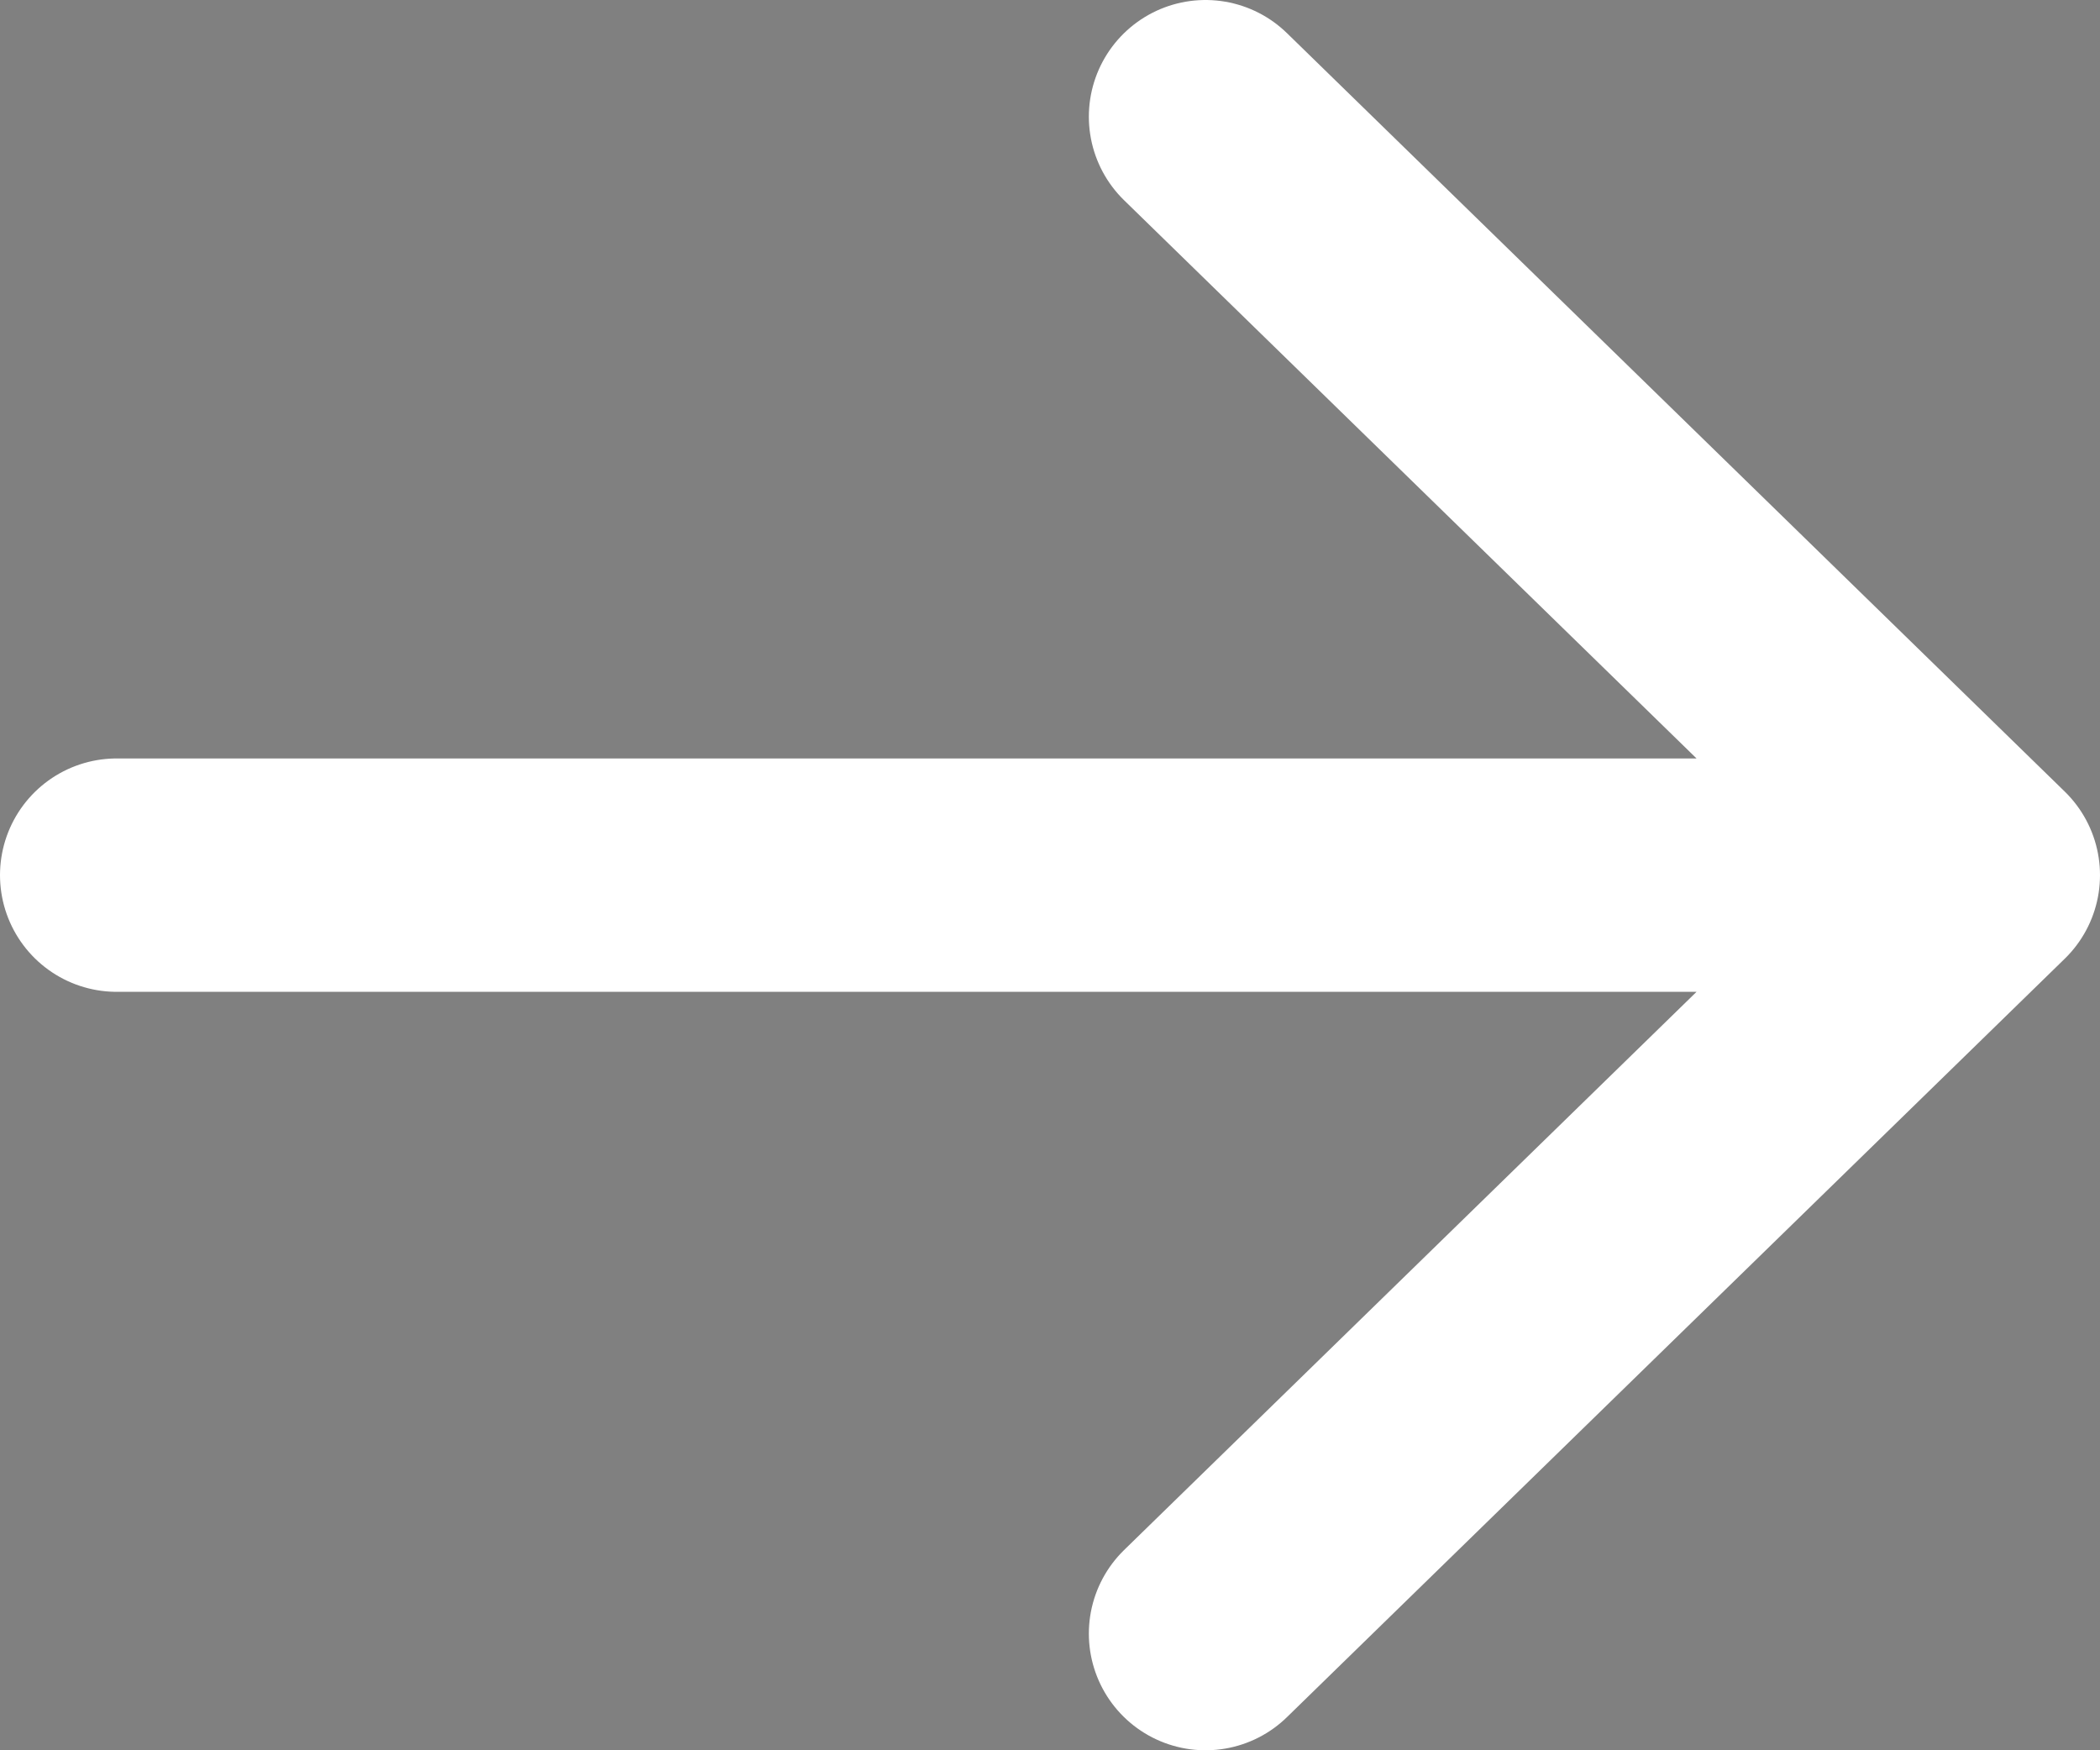 <?xml version="1.0" encoding="UTF-8"?> <svg xmlns="http://www.w3.org/2000/svg" width="18" height="15" viewBox="0 0 18 15" fill="none"><rect x="0" y="0" width="18" height="15" fill="#808080" stroke="none"/><path d="M1 7.5H17H1ZM17 7.5L10.333 1L17 7.5ZM17 7.5L10.333 14L17 7.5Z" fill="#73232D"></path><path d="M1 7.5H17M17 7.5L10.333 1M17 7.5L10.333 14" stroke="white" stroke-width="2" stroke-linecap="round" stroke-linejoin="round"></path></svg> 